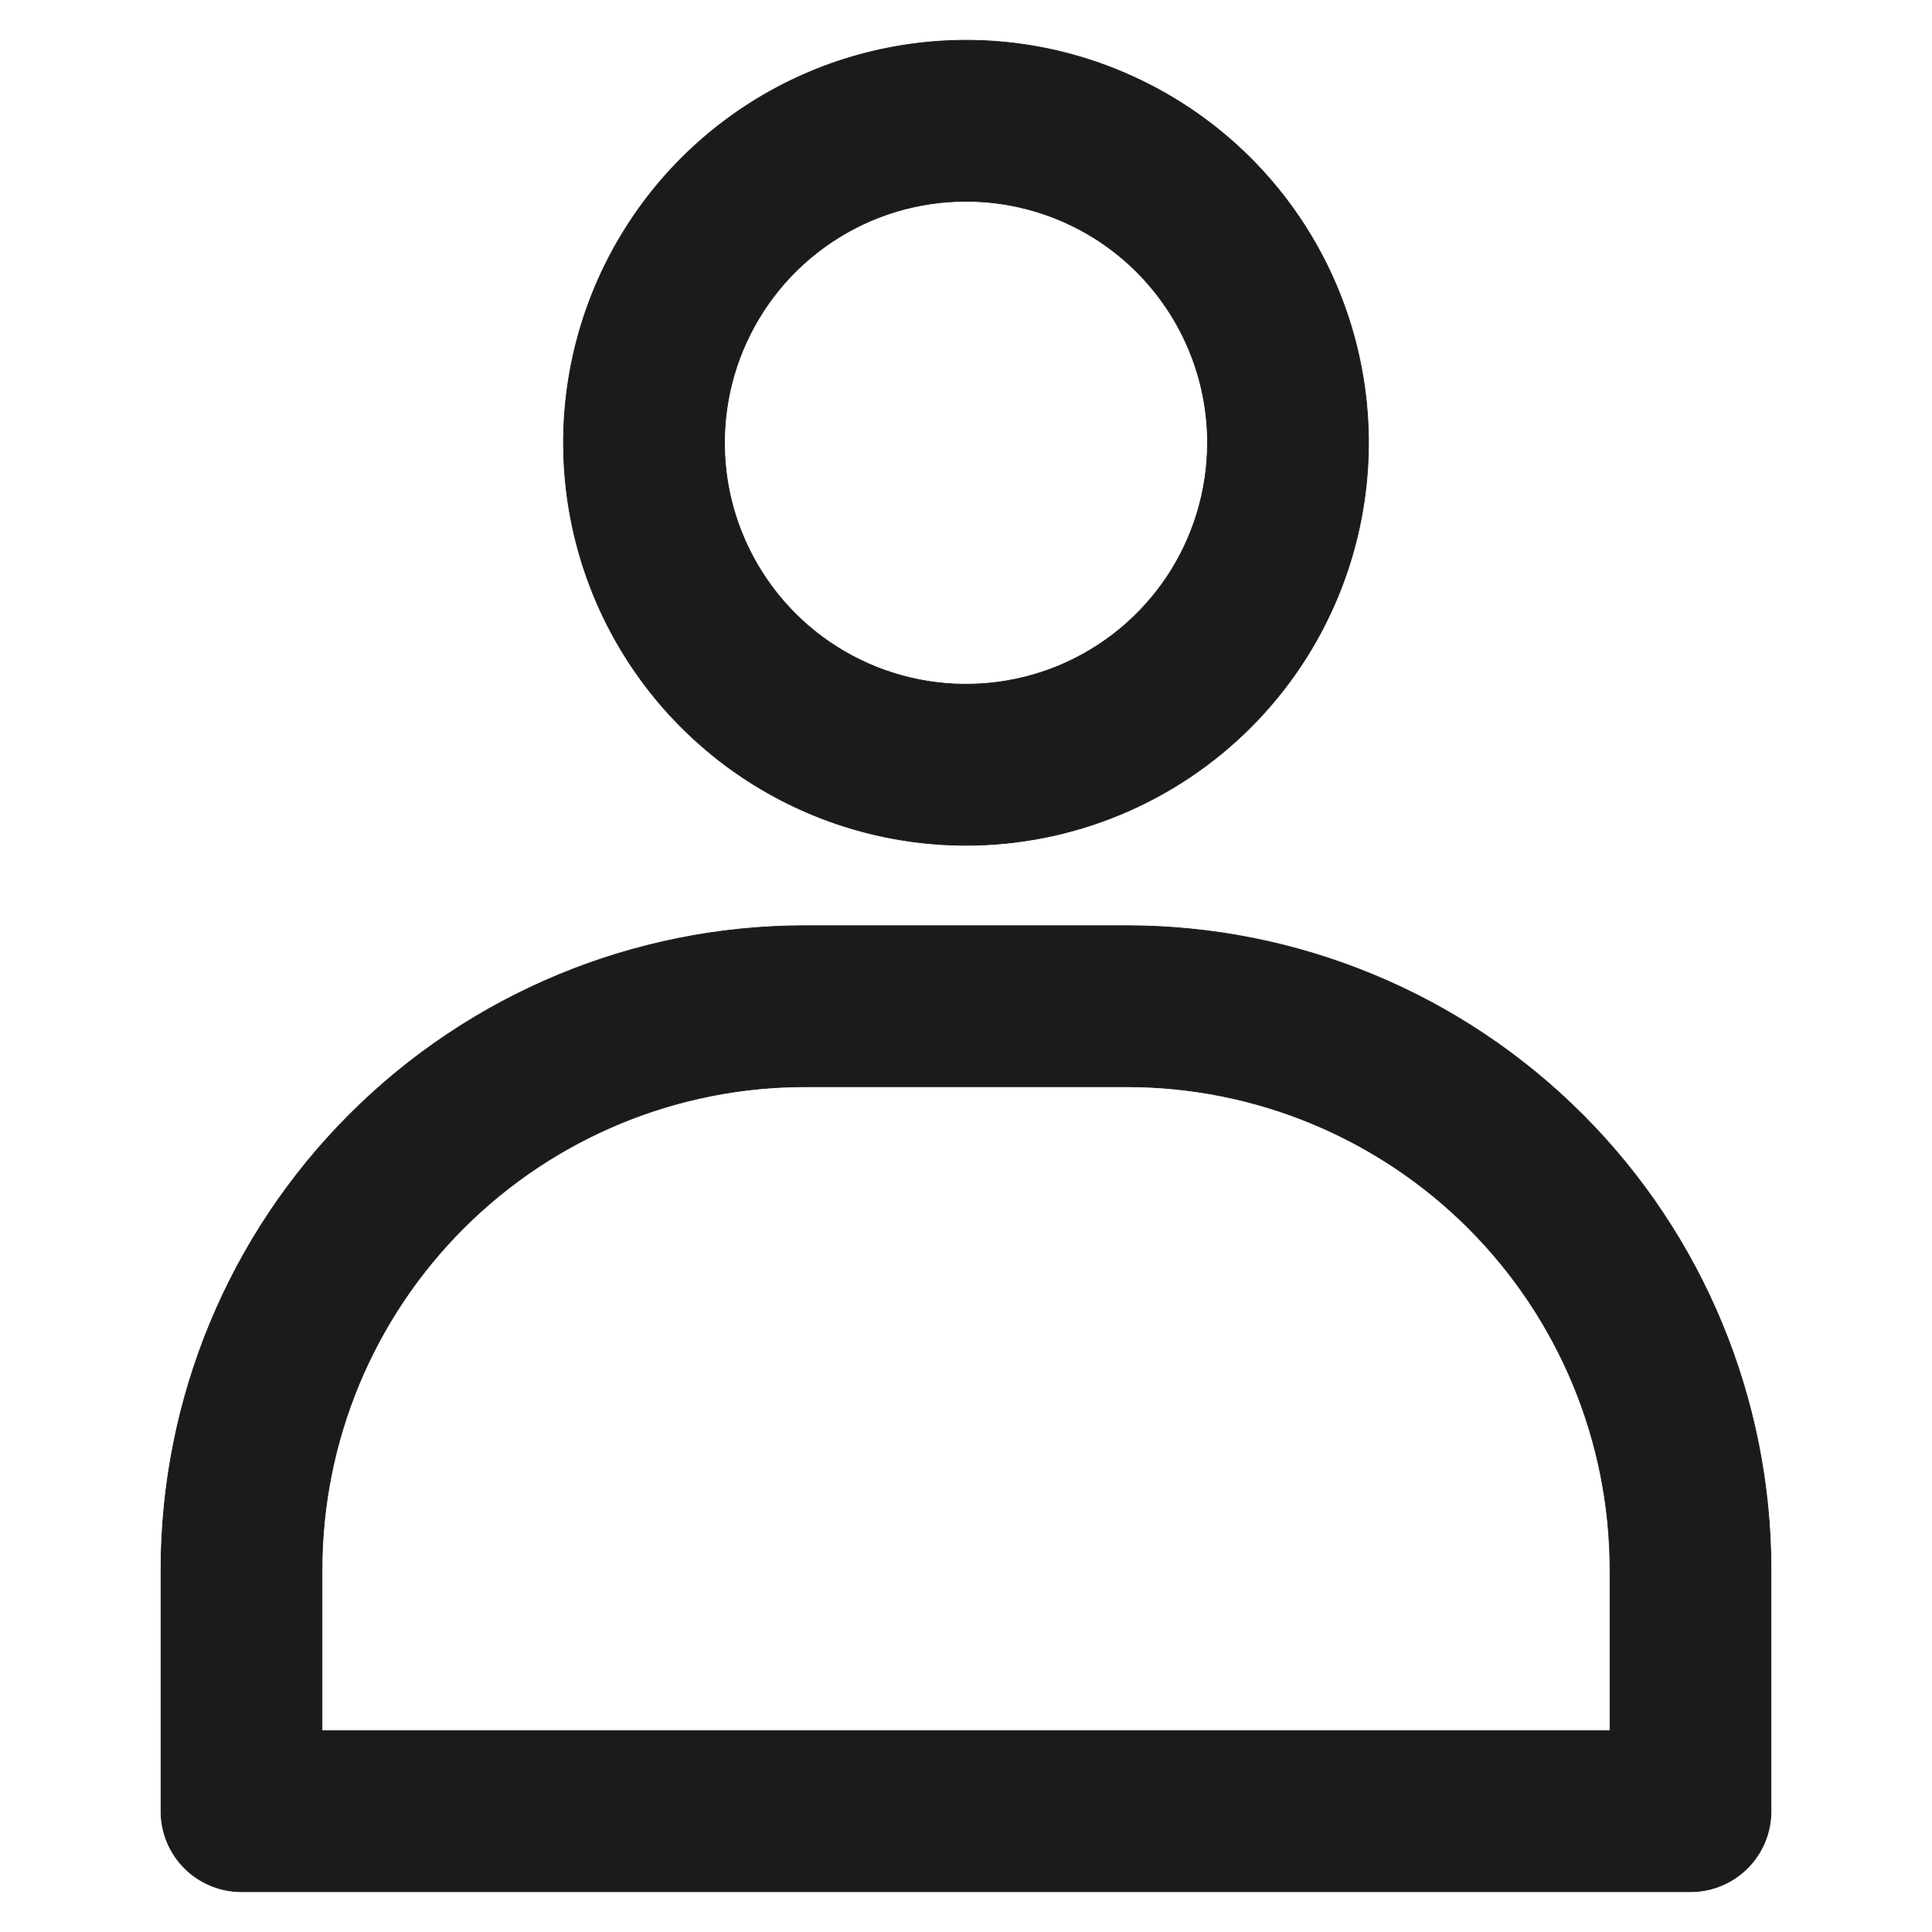 <svg width="21" height="21" viewBox="0 0 21 21" fill="none" xmlns="http://www.w3.org/2000/svg">
<path d="M10.5 9.188C9.635 9.188 8.789 8.931 8.069 8.45C7.35 7.969 6.789 7.286 6.458 6.487C6.127 5.687 6.04 4.808 6.209 3.959C6.378 3.11 6.795 2.331 7.406 1.719C8.018 1.107 8.798 0.69 9.646 0.522C10.495 0.353 11.375 0.439 12.174 0.771C12.974 1.102 13.657 1.662 14.138 2.382C14.618 3.101 14.875 3.947 14.875 4.812C14.875 5.973 14.414 7.086 13.594 7.906C12.773 8.727 11.66 9.188 10.5 9.188ZM10.5 2.188C9.981 2.188 9.473 2.341 9.042 2.63C8.61 2.918 8.274 3.328 8.075 3.808C7.876 4.288 7.824 4.815 7.925 5.325C8.027 5.834 8.277 6.302 8.644 6.669C9.011 7.036 9.479 7.286 9.988 7.387C10.497 7.488 11.025 7.436 11.505 7.238C11.984 7.039 12.394 6.703 12.683 6.271C12.971 5.839 13.125 5.332 13.125 4.812C13.125 4.116 12.848 3.449 12.356 2.956C11.864 2.464 11.196 2.188 10.5 2.188Z" fill="#1C1B1B" stroke="#1C1B1B" stroke-width="0.008"/>
<path d="M18.375 20.562H2.625C2.393 20.562 2.17 20.47 2.006 20.306C1.842 20.142 1.75 19.92 1.75 19.688V17.062C1.75 15.206 2.487 13.425 3.8 12.113C5.113 10.8 6.893 10.062 8.75 10.062H12.25C14.107 10.062 15.887 10.8 17.2 12.113C18.512 13.425 19.25 15.206 19.25 17.062V19.688C19.25 19.92 19.158 20.142 18.994 20.306C18.83 20.47 18.607 20.562 18.375 20.562ZM3.5 18.812H17.5V17.062C17.5 15.67 16.947 14.335 15.962 13.35C14.978 12.366 13.642 11.812 12.25 11.812H8.75C7.358 11.812 6.022 12.366 5.038 13.35C4.053 14.335 3.5 15.67 3.5 17.062V18.812Z" fill="#1C1B1B" stroke="#1C1B1B" stroke-width="0.008"/>
</svg>
